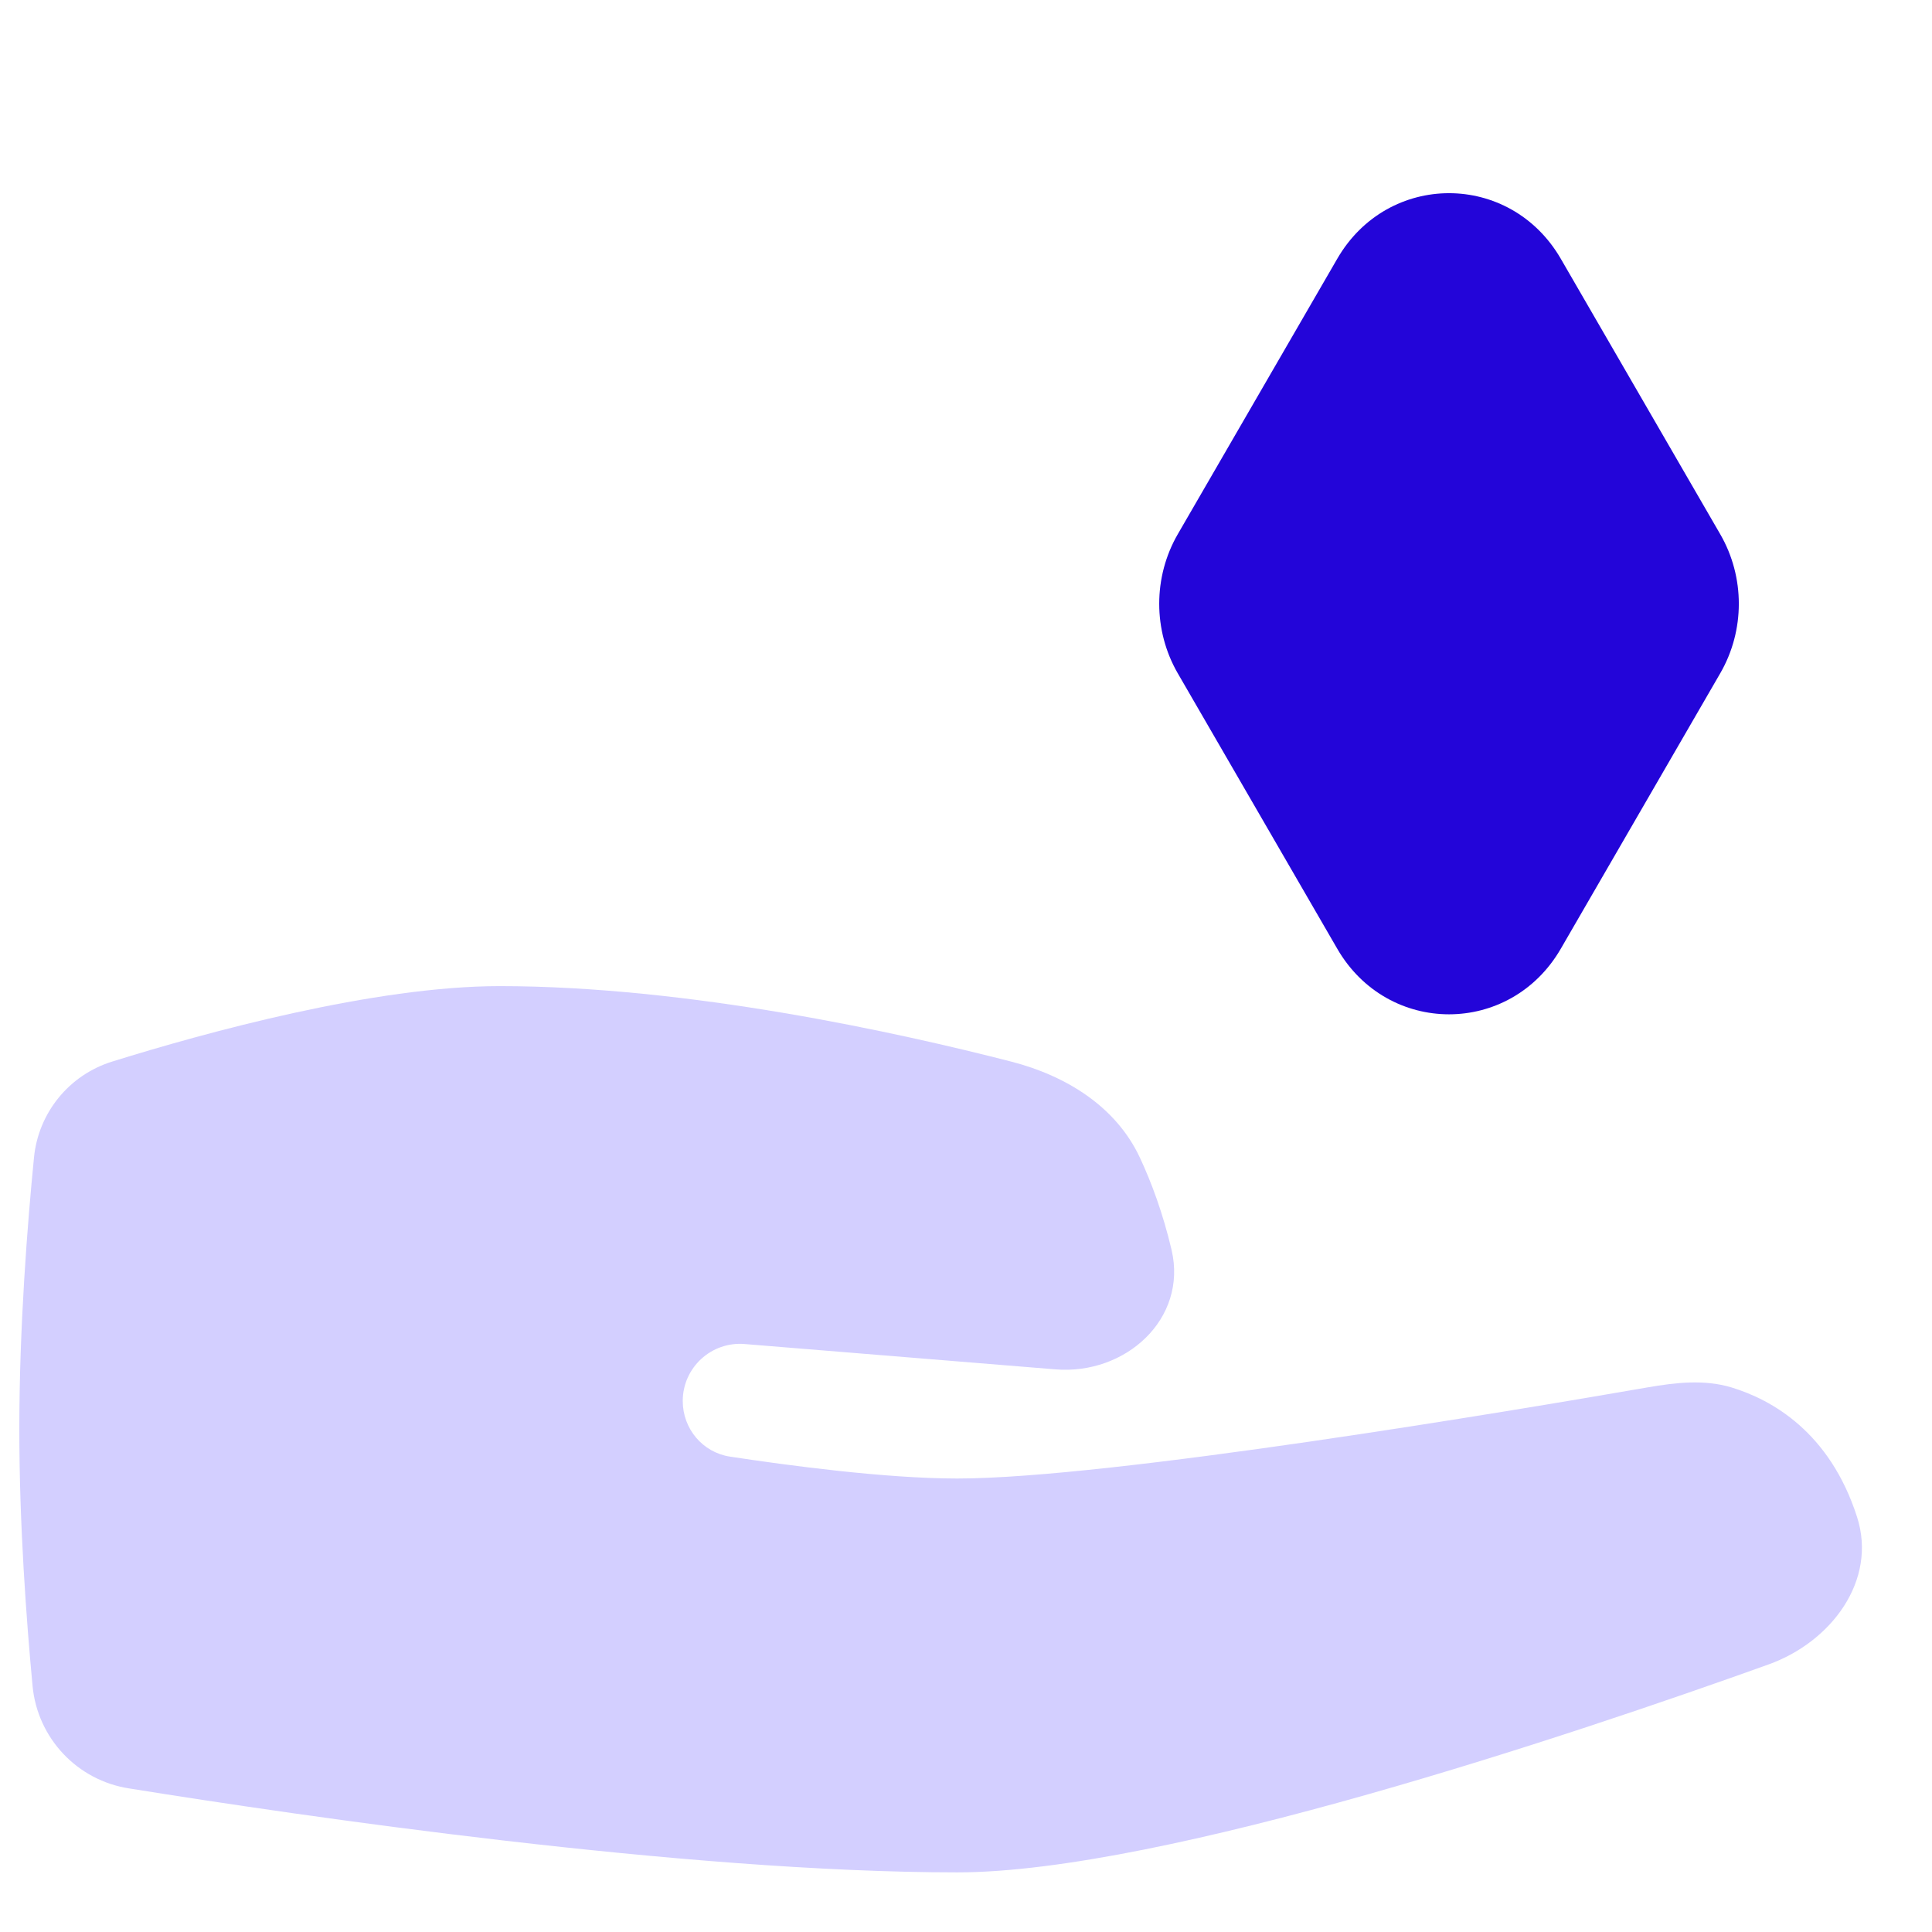 <svg width="36" height="36" viewBox="0 0 36 36" fill="none" xmlns="http://www.w3.org/2000/svg">
<path d="M0.633 21.573C0.713 20.737 1.287 20.03 2.09 19.781C3.83 19.239 6.973 18.375 9.311 18.375C12.822 18.375 16.735 19.239 18.845 19.782C19.865 20.045 20.796 20.618 21.241 21.573C21.455 22.031 21.669 22.604 21.831 23.292C22.13 24.573 20.976 25.624 19.665 25.516L13.874 25.044C13.253 24.994 12.722 25.484 12.722 26.106C12.722 26.623 13.092 27.064 13.602 27.142C14.672 27.305 16.5 27.55 17.837 27.55C20.675 27.55 28.236 26.28 30.694 25.853C31.22 25.762 31.755 25.699 32.265 25.853C33.012 26.081 34.094 26.681 34.603 28.265C34.984 29.449 34.123 30.596 32.953 31.015C29.362 32.304 21.678 34.889 17.838 34.889C12.765 34.889 5.586 33.836 2.408 33.325C1.442 33.177 0.7 32.391 0.607 31.418C0.491 30.185 0.36 28.409 0.36 26.633C0.36 24.72 0.511 22.807 0.633 21.573Z" fill="#D3CFFF"/>
<path fill-rule="evenodd" clip-rule="evenodd" d="M24.917 4.823C25.86 3.192 28.14 3.192 29.084 4.823L32.054 9.954C32.516 10.752 32.516 11.748 32.054 12.546L29.084 17.677C28.14 19.308 25.86 19.308 24.917 17.677L21.946 12.546C21.485 11.748 21.485 10.752 21.946 9.954L24.917 4.823Z" fill="#2305D9"/>
</svg>
